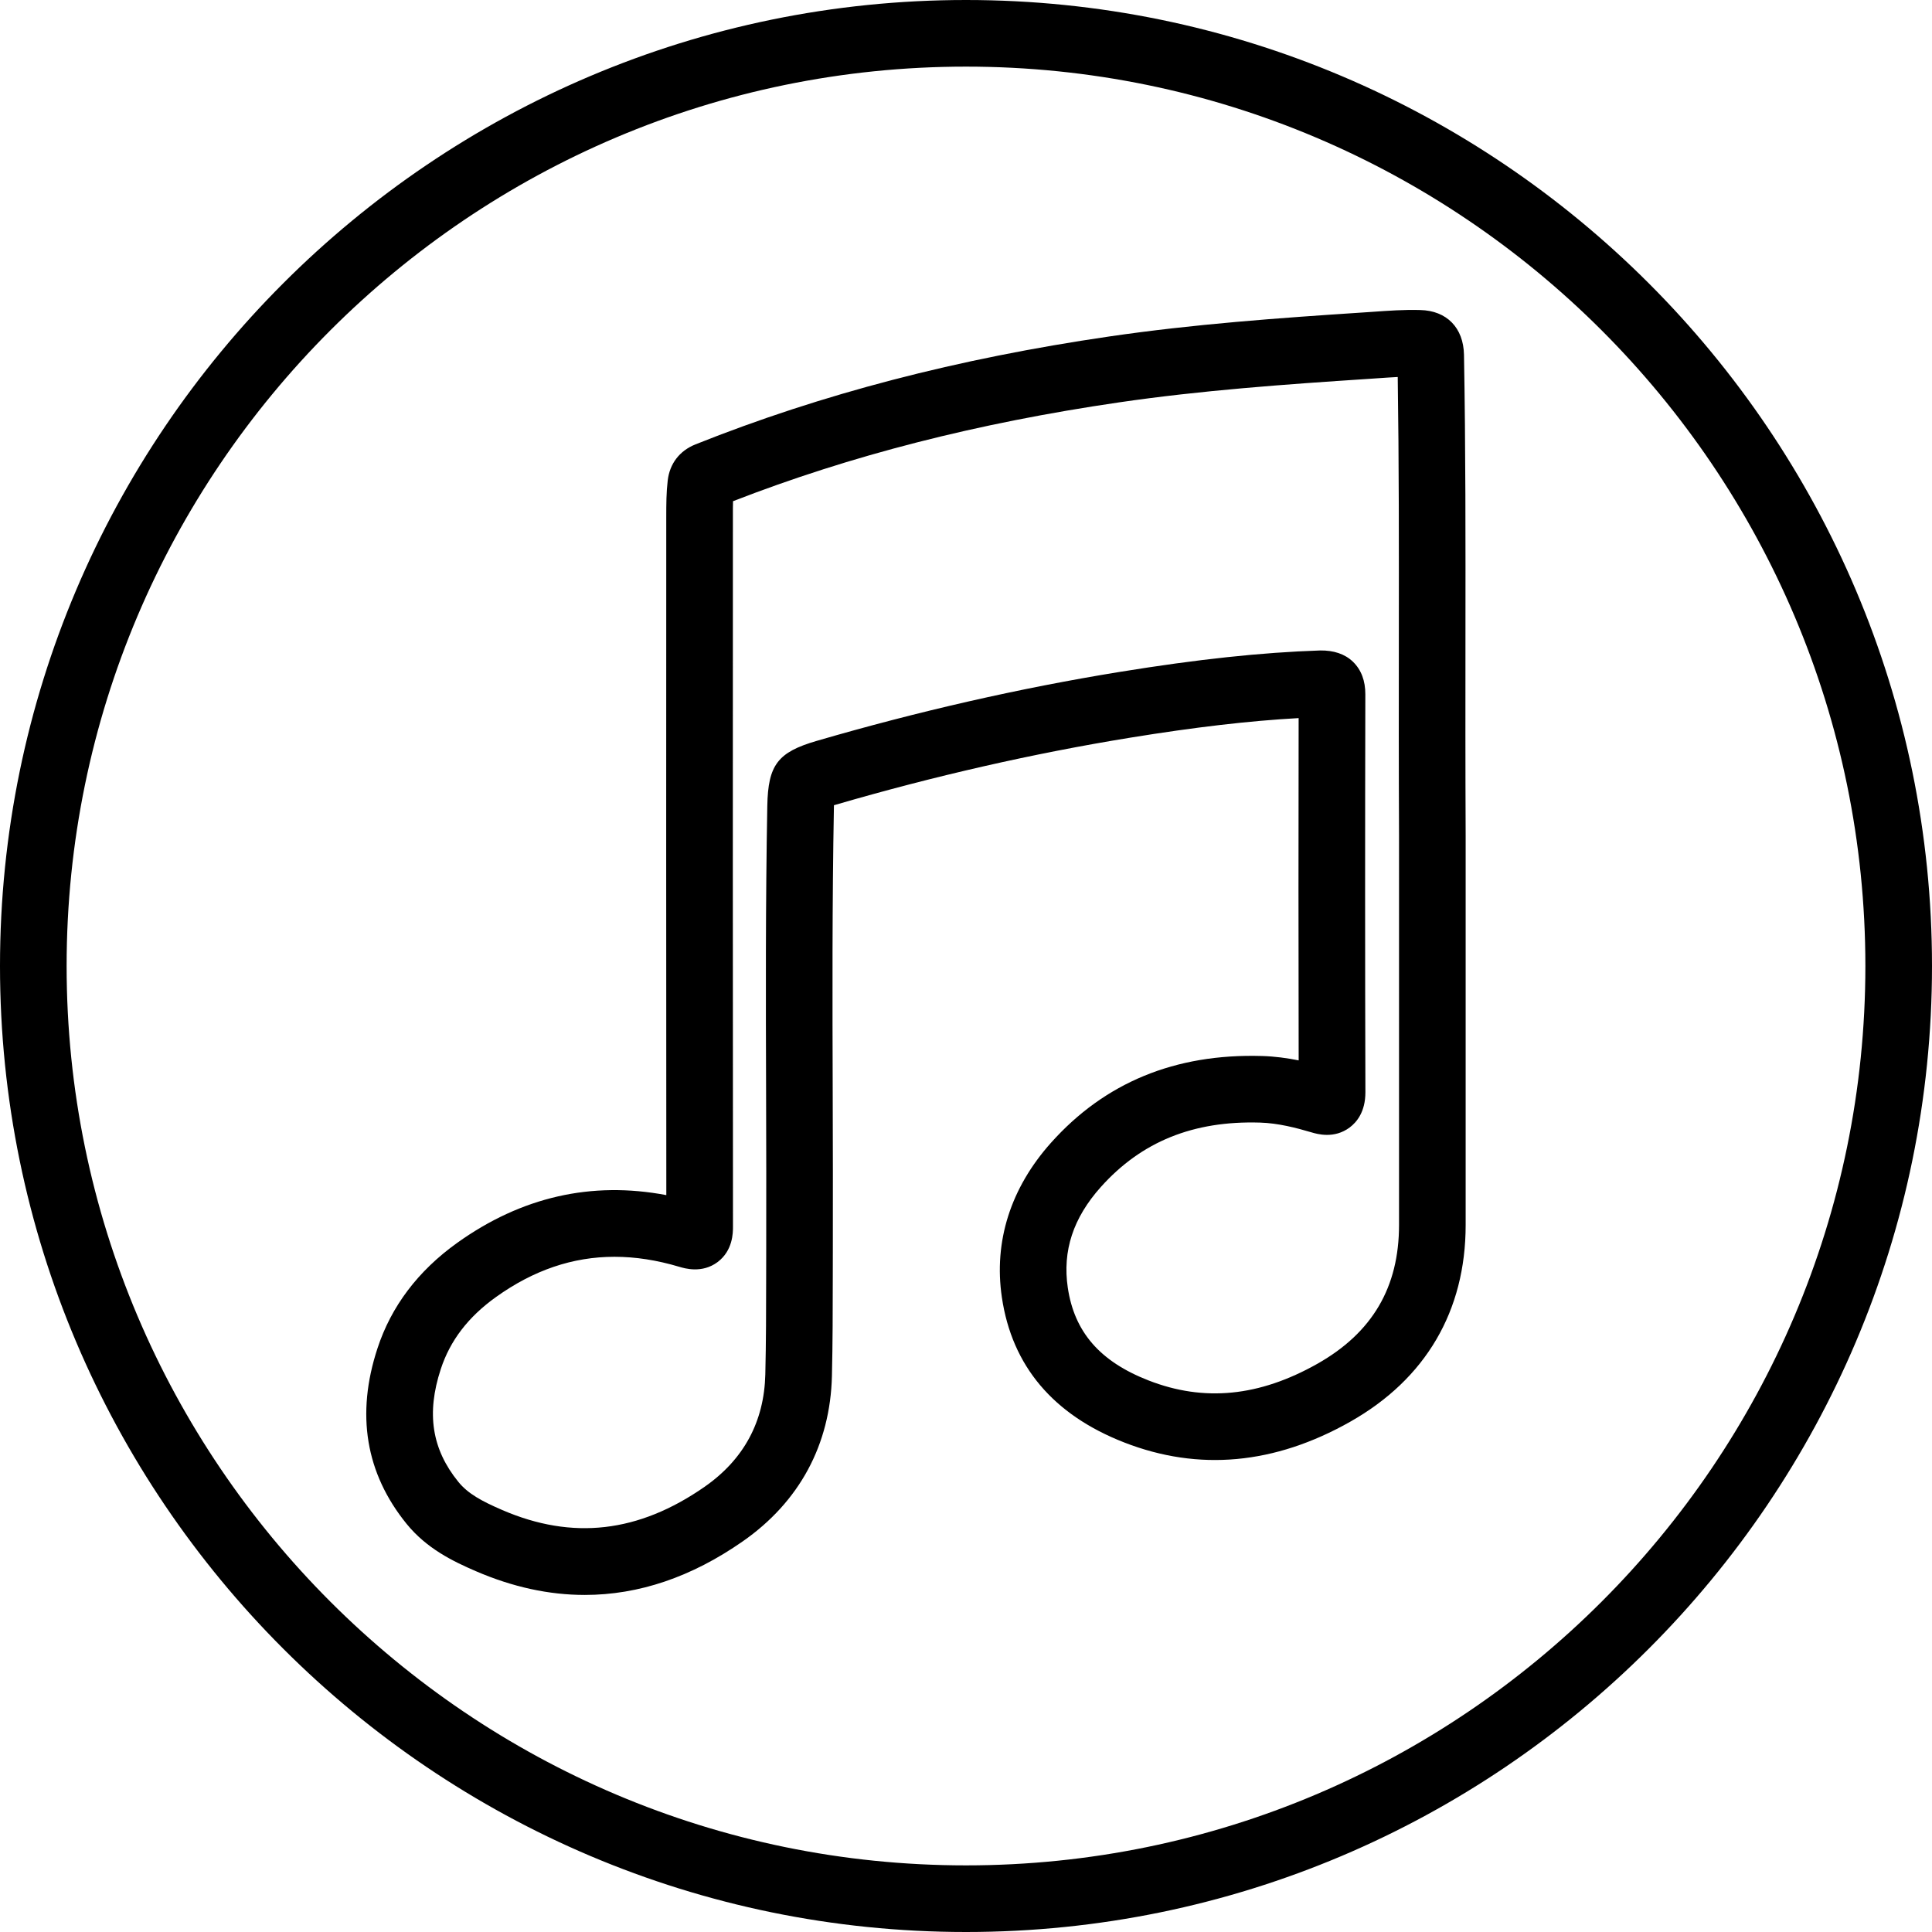<?xml version="1.0" ?><svg enable-background="new 0 0 232 232" id="music" version="1.1" viewBox="0 0 232 232" xml:space="preserve" xmlns="http://www.w3.org/2000/svg" xmlns:xlink="http://www.w3.org/1999/xlink"><g><path d="M116,0C52.039,0,0,52.037,0,116c0,63.963,52.039,116,116,116c63.961,0,116-52.037,116-116   C232,52.037,179.961,0,116,0z M116,224C56.449,224,8,175.551,8,116C8,56.449,56.449,8,116,8c59.551,0,108,48.449,108,108   C224,175.551,175.551,224,116,224z"/><path d="M175.976,76.808c0.012-11.89,0.024-23.123-0.176-34.207c-0.062-3.242-2.074-5.301-5.254-5.371   c-1.91-0.059-3.812,0.08-5.719,0.215l-0.973,0.066c-10.367,0.68-20.508,1.412-30.629,2.891   c-18.289,2.672-34.547,6.91-49.711,12.961c-1.91,0.766-3.094,2.309-3.332,4.336c-0.168,1.418-0.175,2.834-0.175,4.348   c-0.008,27.125-0.016,54.25,0.007,81.467c-8.988-1.705-17.41,0.221-25.109,5.73c-4.707,3.367-7.93,7.635-9.578,12.676   c-2.598,7.91-1.422,14.994,3.488,21.056c2.418,2.981,5.566,4.504,8.328,5.696c4.406,1.903,8.774,2.853,13.082,2.853   c6.473,0,12.813-2.144,18.953-6.424c6.821-4.75,10.528-11.623,10.723-19.877c0.094-3.95,0.098-7.897,0.102-11.846   l0.007-3.392c0.02-6.213,0-12.426-0.015-18.639c-0.035-11.289-0.07-22.961,0.145-34.455   c0-0.068,0.004-0.134,0.004-0.199c0.063-0.018,0.129-0.037,0.199-0.056c11.856-3.457,23.766-6.168,35.395-8.057   c7.758-1.26,14.258-2.018,20.207-2.349c-0.023,13.703-0.027,27.402,0.004,41.104   c-1.383-0.279-2.859-0.482-4.406-0.527c-10.437-0.307-18.871,3.199-25.316,10.398   c-4.867,5.439-6.914,11.867-5.918,18.588c1.215,8.236,6.164,14.1,14.703,17.426   c8.926,3.476,18.051,2.64,27.133-2.496v-0.002C171.211,165.592,176,157.422,176,147.096v-46.73   C175.961,91.983,175.969,84.207,175.976,76.808z M168,147.096c0,7.482-3.203,12.934-9.793,16.664   c-6.984,3.946-13.617,4.61-20.289,2.006c-5.828-2.27-8.906-5.81-9.695-11.142   c-0.652-4.418,0.644-8.369,3.965-12.082c4.867-5.44,11.09-7.979,19.121-7.738   c2.176,0.064,4.352,0.631,6.192,1.176c0.668,0.197,2.703,0.801,4.57-0.588c0.863-0.645,1.89-1.899,1.89-4.223   c-0.047-15.93-0.043-31.858-0.008-47.779c0.008-1.643-0.492-2.961-1.484-3.924   c-0.988-0.955-2.34-1.373-3.926-1.357c-7.062,0.236-14.715,1.054-24.086,2.576   c-11.953,1.941-24.184,4.725-36.387,8.283c-4.676,1.359-5.84,2.887-5.93,7.814c-0.215,11.543-0.18,23.26-0.145,34.59   c0.015,6.197,0.035,12.392,0.015,18.59l-0.007,3.408c-0.004,3.889-0.008,7.775-0.102,11.666   c-0.133,5.68-2.586,10.224-7.293,13.504c-7.918,5.514-15.867,6.428-24.293,2.789   c-2.473-1.068-4.129-1.965-5.281-3.39c-3.18-3.92-3.848-8.217-2.106-13.528c1.125-3.439,3.297-6.271,6.633-8.66   c4.512-3.228,9.215-4.832,14.227-4.832c2.512,0,5.098,0.4,7.777,1.201c0.676,0.203,2.746,0.816,4.598-0.562   c1.855-1.385,1.855-3.549,1.855-4.264C87.992,118.879,88,90.465,88.008,61.953c0-0.59-0.004-1.178,0.015-1.768   c14.133-5.492,29.32-9.379,46.359-11.867c9.828-1.436,19.797-2.155,30-2.824l1-0.068   c0.82-0.056,1.641-0.115,2.461-0.156c0.152,10.195,0.145,20.582,0.133,31.531   c-0.008,7.412-0.016,15.203,0.024,23.584V147.096z"/></g></svg>